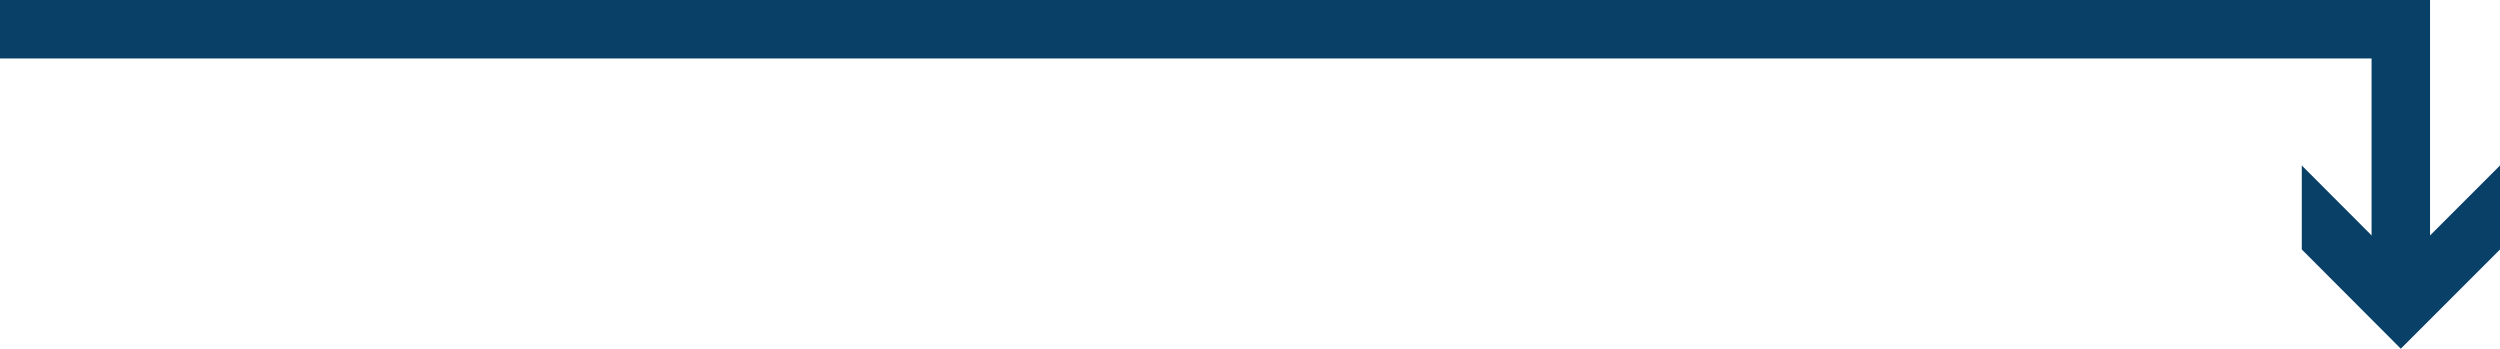 <svg xmlns="http://www.w3.org/2000/svg" viewBox="0 0 128.27 17.89"><defs><style>.cls-1{fill:none;stroke:#094068;stroke-miterlimit:10;stroke-width:3px;}.cls-2{fill:#094068;}</style></defs><title>flecha-down</title><g id="Capa_2" data-name="Capa 2"><g id="Capa_1-2" data-name="Capa 1"><polyline class="cls-1" points="0 1.5 123.18 1.5 123.18 14.46"/><polygon class="cls-2" points="118.1 8.49 123.18 13.58 128.27 8.49 128.27 12.8 123.18 17.89 118.1 12.8 118.1 8.49"/></g></g></svg>